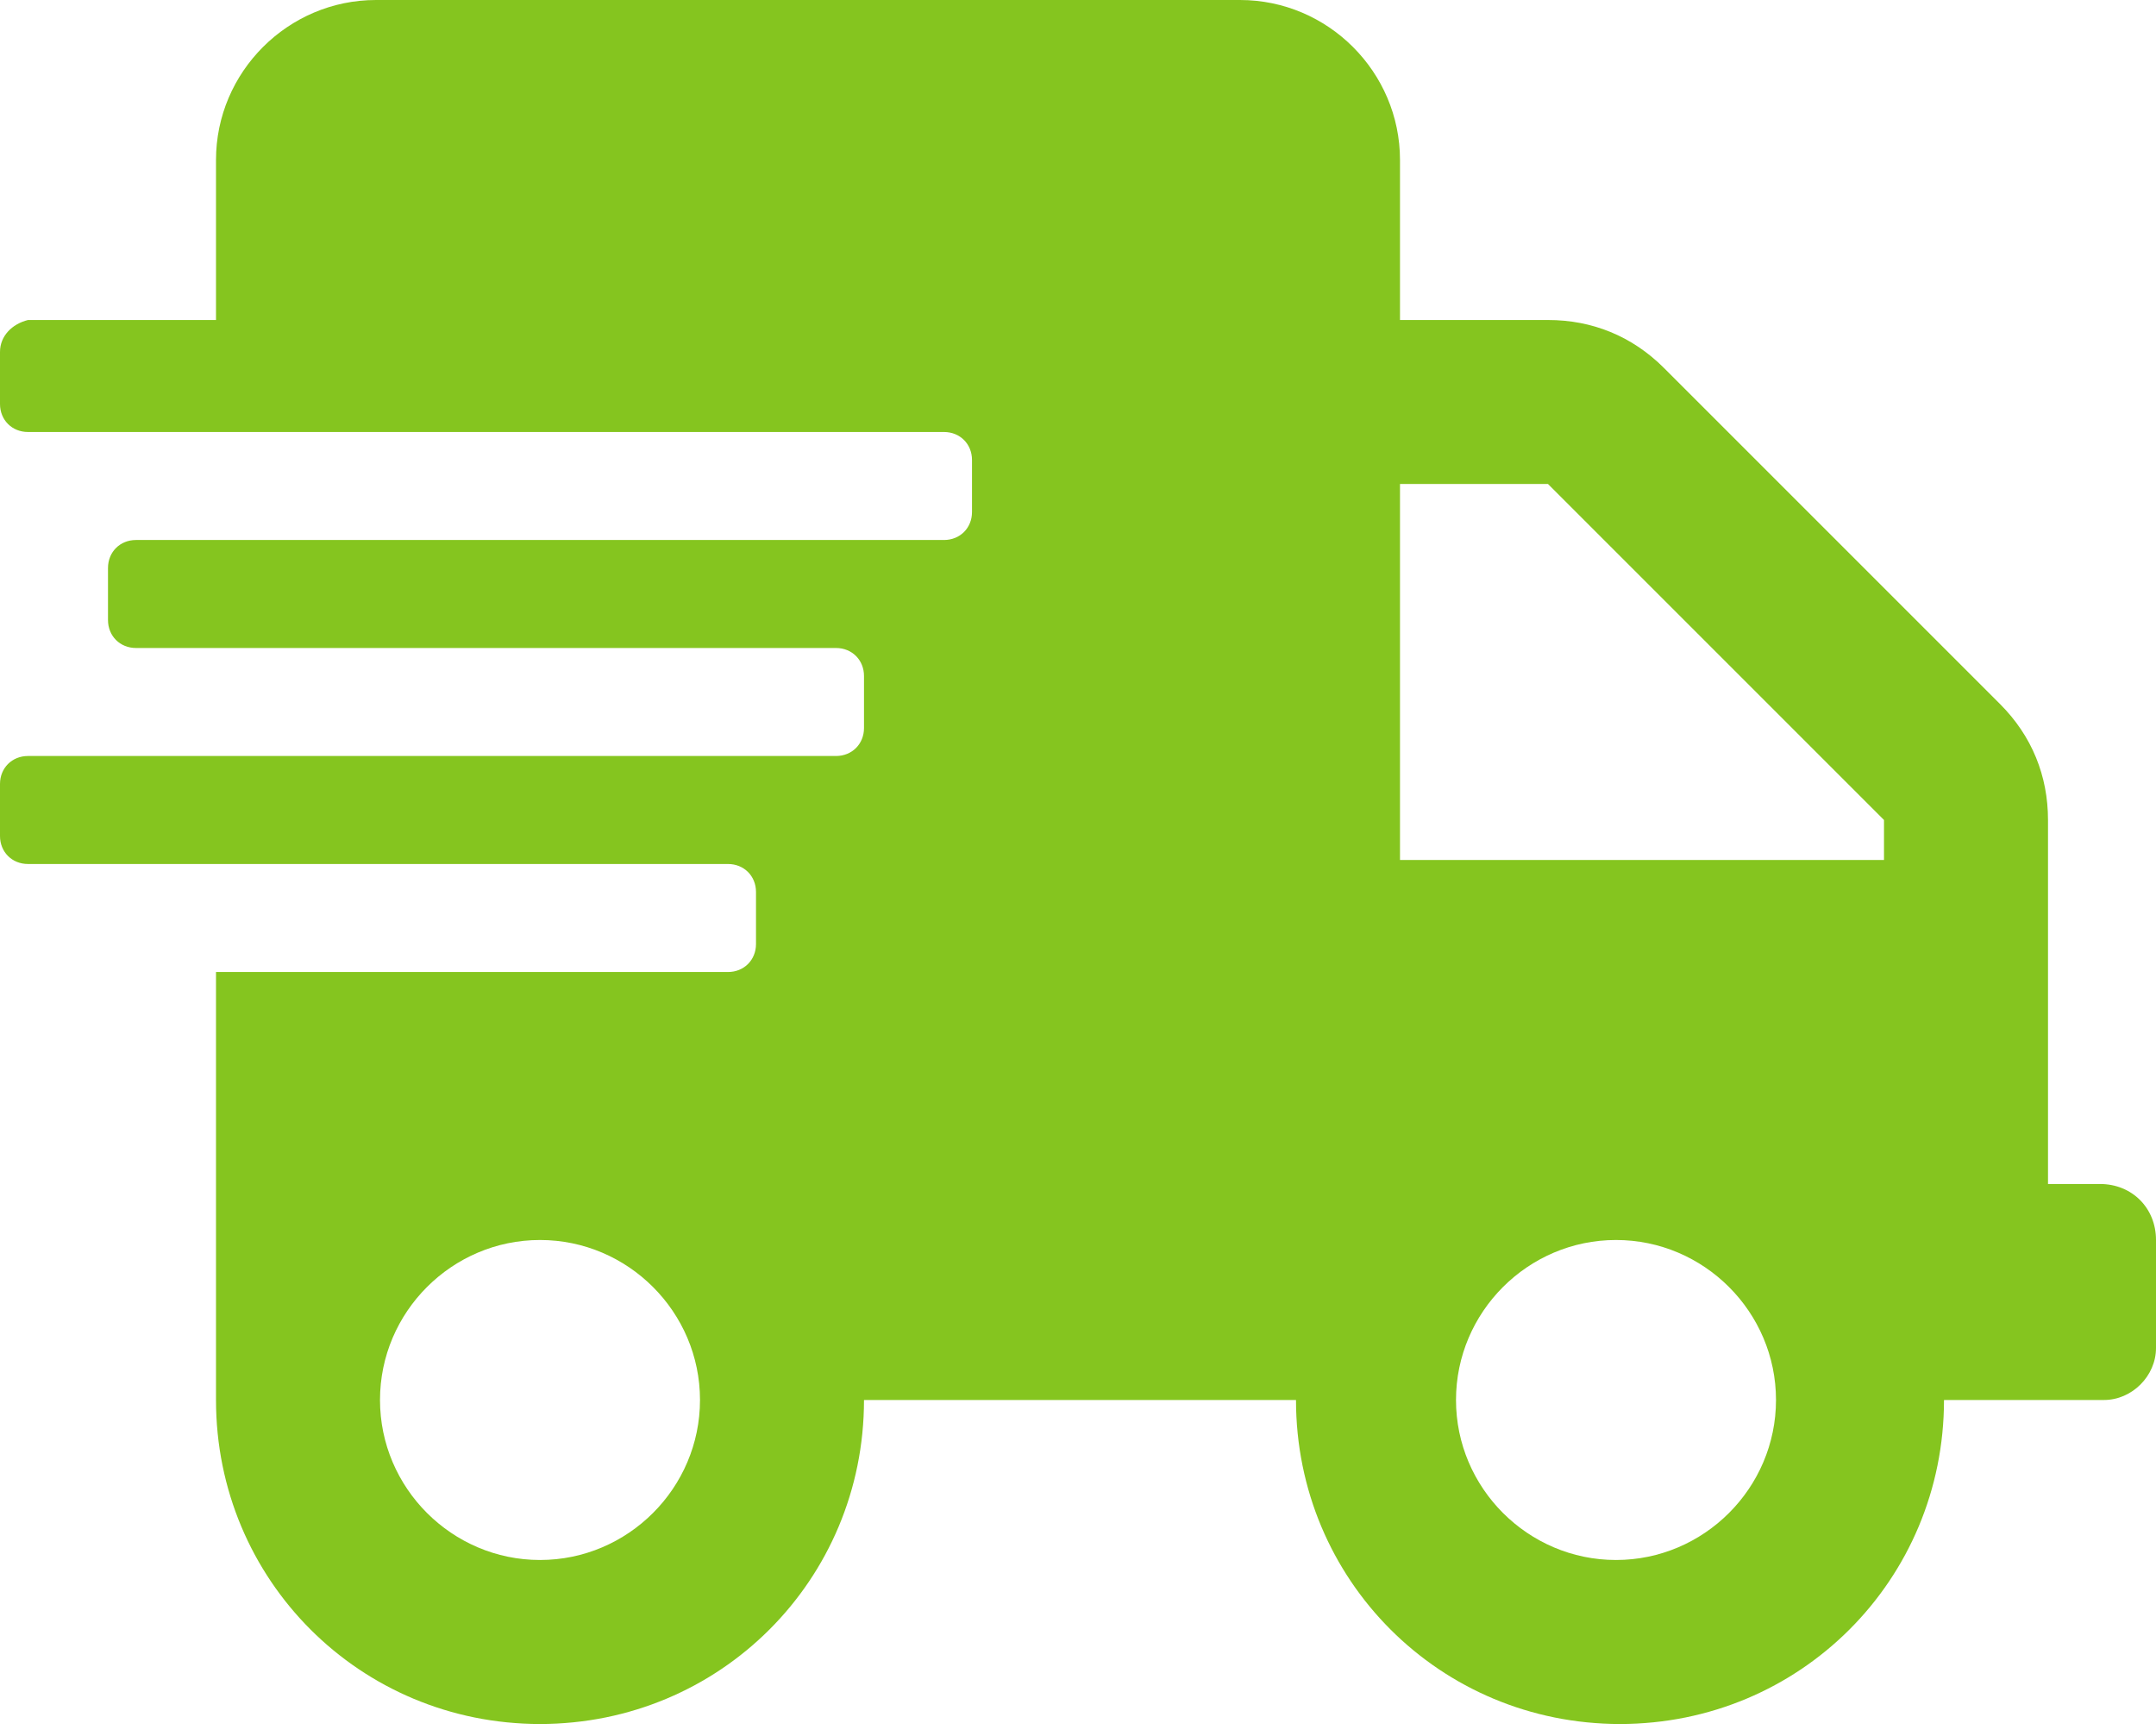 <?xml version="1.0" encoding="utf-8"?>
<!-- Generator: Adobe Illustrator 22.0.0, SVG Export Plug-In . SVG Version: 6.00 Build 0)  -->
<svg version="1.1" id="Layer_1" xmlns="http://www.w3.org/2000/svg" xmlns:xlink="http://www.w3.org/1999/xlink" x="0px" y="0px"
	 viewBox="0 0 53.9 43.4" style="enable-background:new 0 0 53.9 43.4;" xml:space="preserve">
<style type="text/css">
	.st0{fill:#85C51F;}
</style>
<path class="st0" d="M52.5,29.6h-1.3v-9.1c0-1.1-0.4-2.1-1.2-2.9l-8.4-8.4c-0.8-0.8-1.8-1.2-2.9-1.2H35V4c0-2.2-1.8-4-4-4H9.4
	c-2.2,0-4,1.8-4,4v4H0.7C0.3,8.1,0,8.4,0,8.8v1.3c0,0.4,0.3,0.7,0.7,0.7h22.9c0.4,0,0.7,0.3,0.7,0.7v1.3c0,0.4-0.3,0.7-0.7,0.7H3.4
	c-0.4,0-0.7,0.3-0.7,0.7v1.3c0,0.4,0.3,0.7,0.7,0.7h17.5c0.4,0,0.7,0.3,0.7,0.7v1.3c0,0.4-0.3,0.7-0.7,0.7H0.7
	c-0.4,0-0.7,0.3-0.7,0.7v1.3c0,0.4,0.3,0.7,0.7,0.7h17.5c0.4,0,0.7,0.3,0.7,0.7v1.3c0,0.4-0.3,0.7-0.7,0.7H5.4V35
	c0,4.5,3.6,8.1,8.1,8.1s8.1-3.6,8.1-8.1h10.8c0,4.5,3.6,8.1,8.1,8.1s8.1-3.6,8.1-8.1h4c0.7,0,1.3-0.6,1.3-1.3V31
	C53.9,30.2,53.3,29.6,52.5,29.6z M13.5,39c-2.2,0-4-1.8-4-4s1.8-4,4-4s4,1.8,4,4S15.7,39,13.5,39z M40.4,39c-2.2,0-4-1.8-4-4
	s1.8-4,4-4s4,1.8,4,4S42.6,39,40.4,39z M47.1,21.5H35v-9.4h3.7l8.4,8.4V21.5z"/>
</svg>
